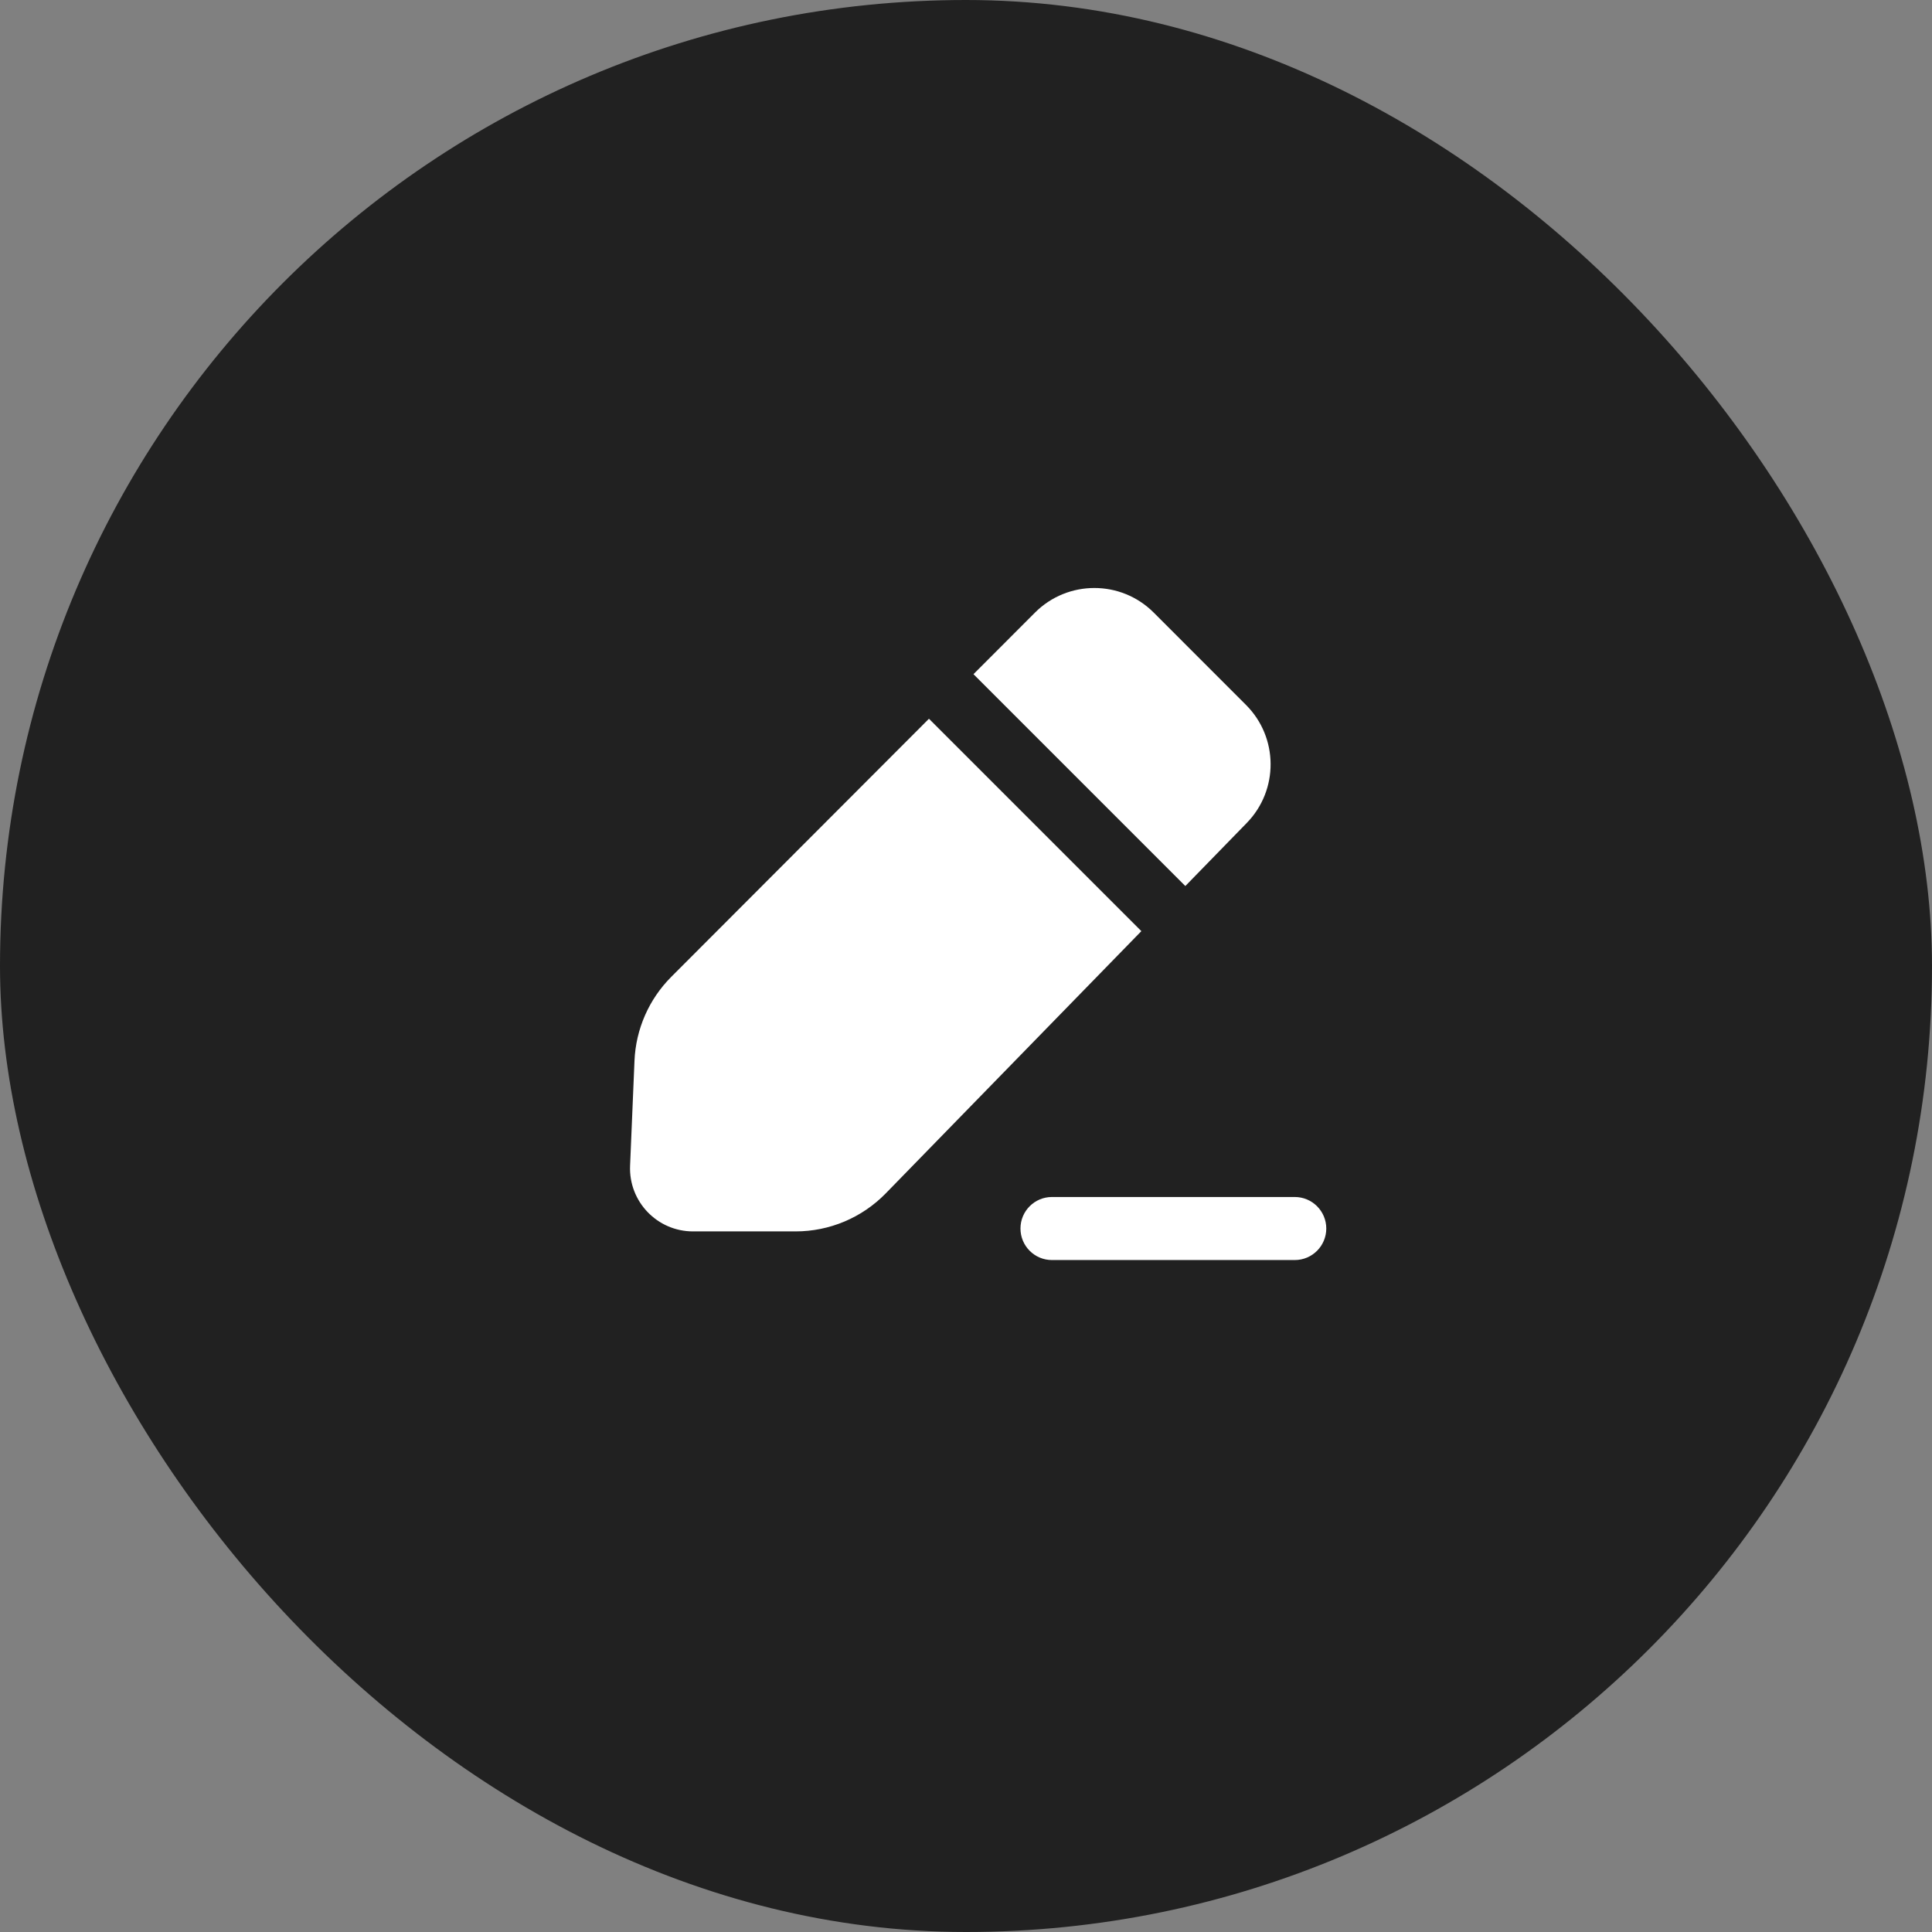 <svg width="46" height="46" viewBox="0 0 46 46" fill="none" xmlns="http://www.w3.org/2000/svg">
<rect x="0" y="0" width="46" height="46" fill="#808080" stroke="none"/>
<rect width="46" height="46" rx="23" fill="#212121"/>
<path fill-rule="evenodd" clip-rule="evenodd" d="M24.642 14.586C25.422 13.805 26.688 13.804 27.469 14.585L29.666 16.783C30.441 17.557 30.449 18.811 29.684 19.595L28.222 21.096L23.178 16.052L24.642 14.586ZM22.118 17.113L27.175 22.17L21.09 28.413C20.525 28.993 19.751 29.319 18.943 29.319L16.5 29.319C15.647 29.319 14.966 28.608 15.002 27.755L15.107 25.254C15.139 24.503 15.451 23.791 15.982 23.259L22.118 17.113ZM30.828 30.001C31.242 30.001 31.578 29.665 31.578 29.25C31.578 28.836 31.242 28.5 30.828 28.5H25.046C24.632 28.5 24.297 28.836 24.297 29.25C24.297 29.665 24.632 30.001 25.046 30.001H30.828Z" fill="white"/>
</svg>
